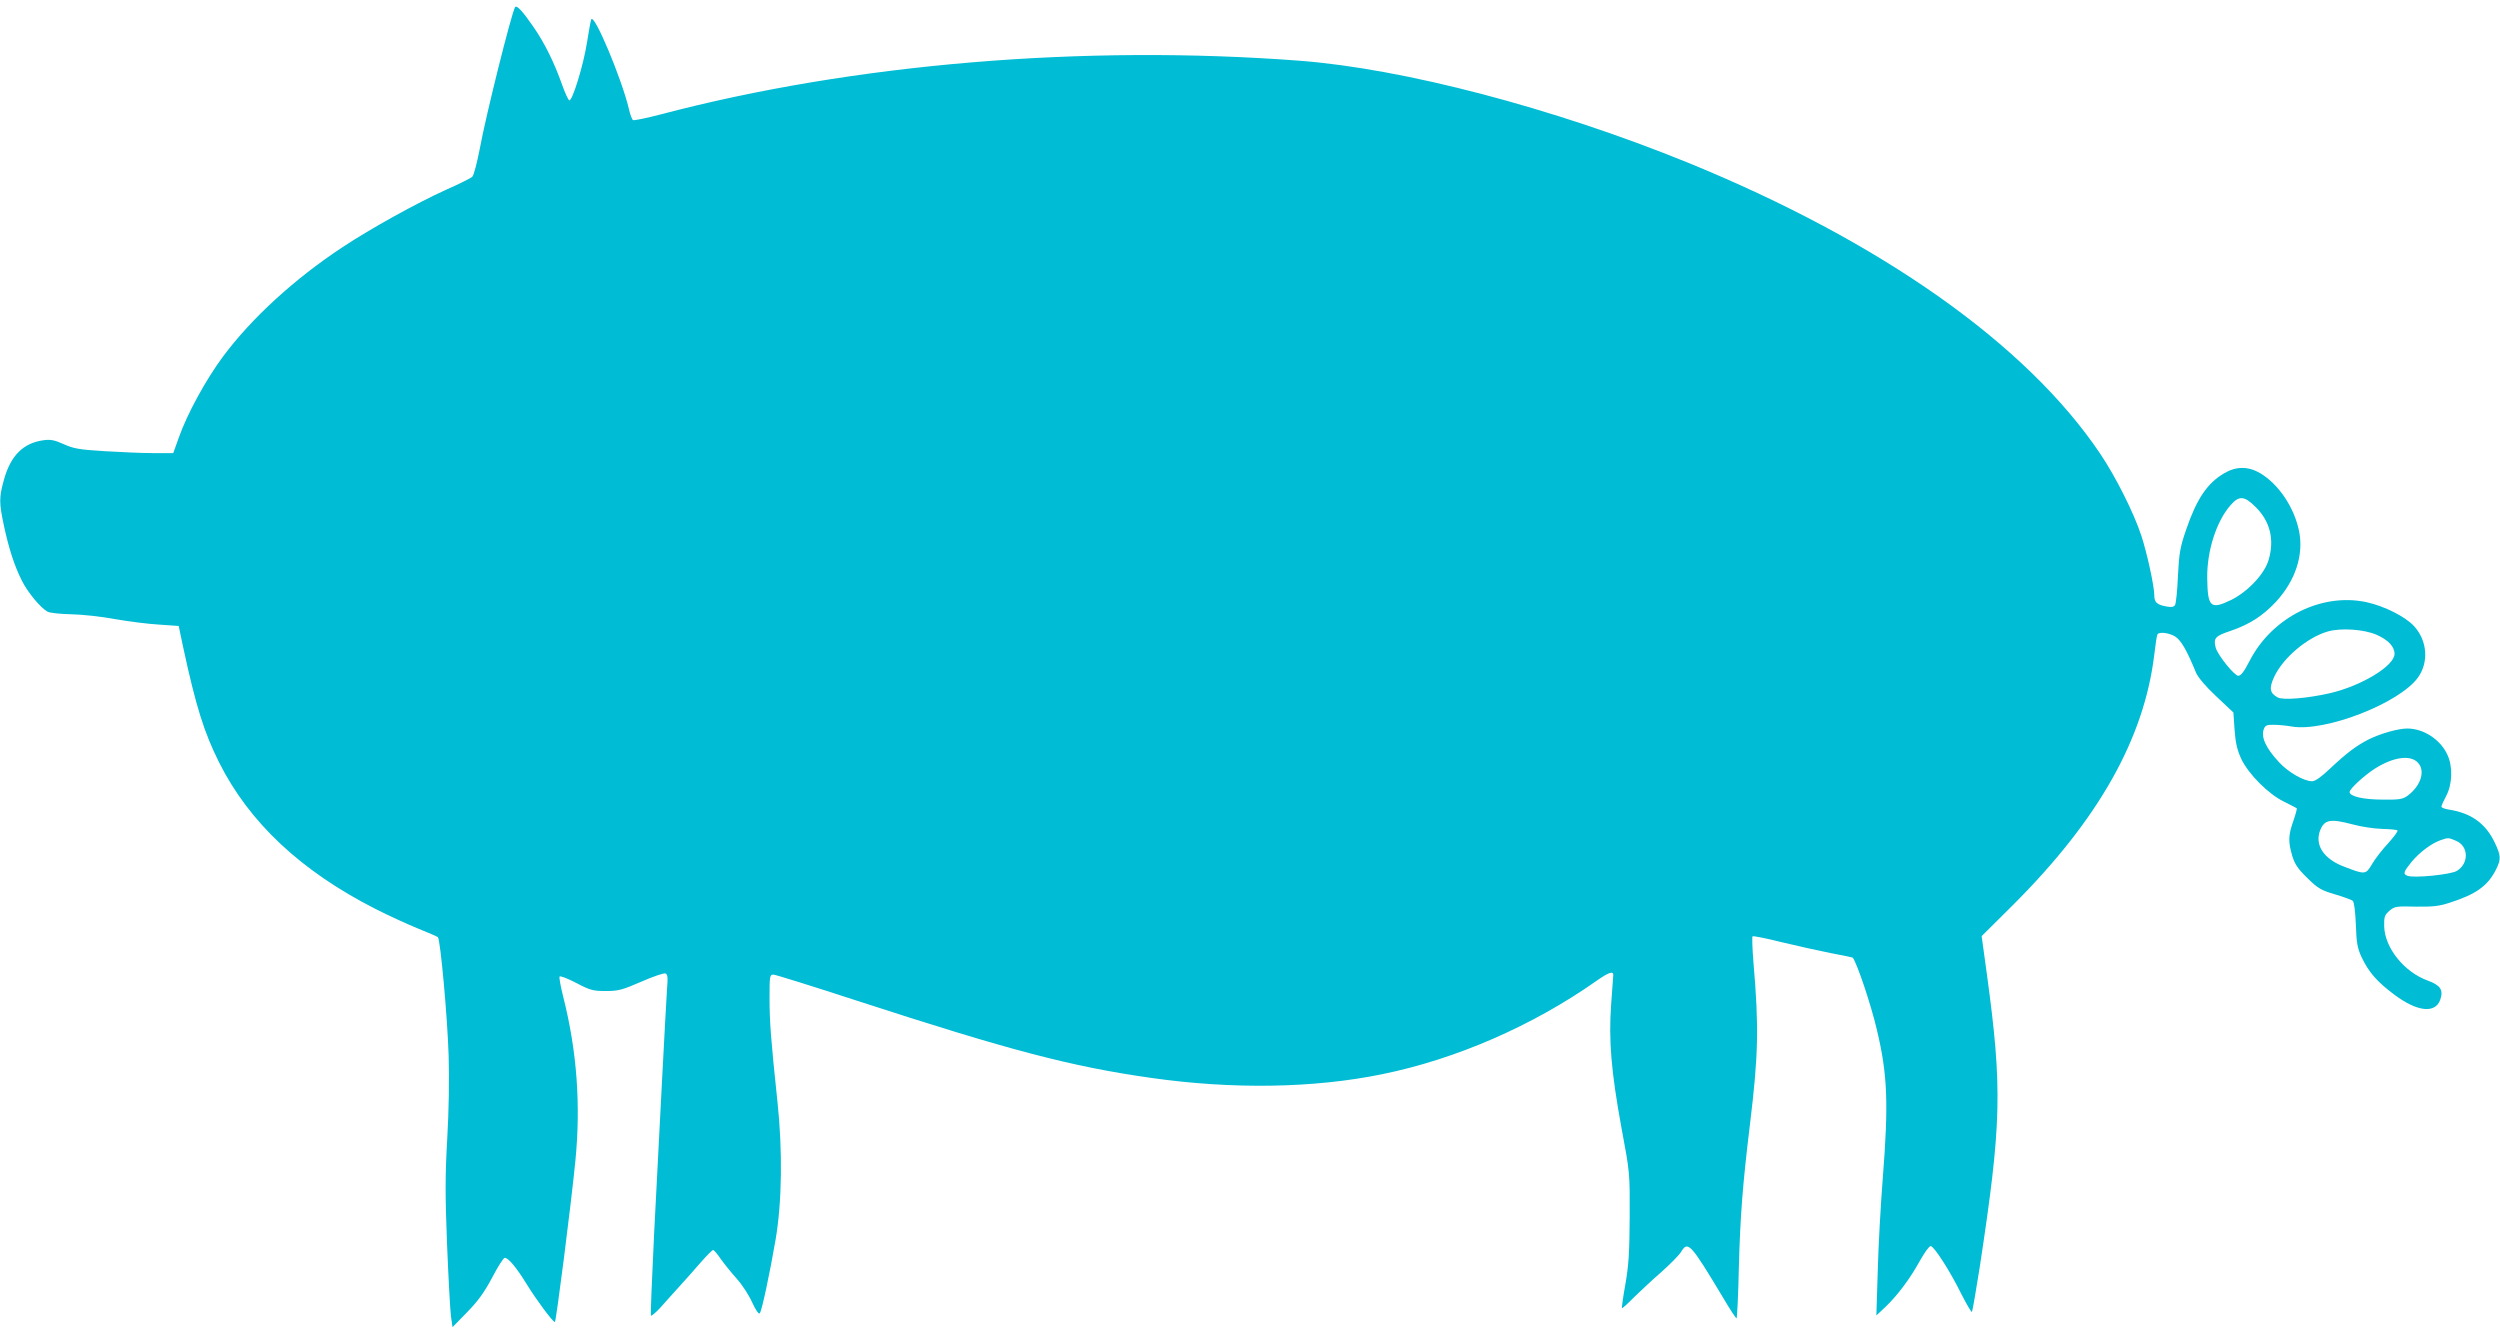 <?xml version="1.0" standalone="no"?>
<!DOCTYPE svg PUBLIC "-//W3C//DTD SVG 20010904//EN"
 "http://www.w3.org/TR/2001/REC-SVG-20010904/DTD/svg10.dtd">
<svg version="1.0" xmlns="http://www.w3.org/2000/svg"
 width="1280pt" height="682pt" viewBox="0 0 1280 682"
 preserveAspectRatio="xMidYMid meet">
<g transform="translate(0,682) scale(0.1,-0.1)"
fill="#00bcd4" stroke="none">
<path d="M2637 6783 c-19 -34 -149 -552 -181 -727 -14 -71 -30 -134 -38 -141
-7 -7 -67 -37 -133 -66 -150 -68 -382 -196 -532 -295 -244 -161 -464 -362
-610 -558 -88 -118 -185 -295 -228 -418 l-28 -78 -101 0 c-55 0 -169 5 -251
10 -130 8 -158 13 -209 36 -47 21 -67 25 -103 20 -104 -14 -169 -79 -203 -203
-25 -91 -25 -116 0 -234 25 -117 54 -207 92 -282 30 -60 96 -140 132 -159 11
-6 65 -12 120 -13 56 -1 157 -12 226 -25 69 -12 170 -25 225 -28 l100 -7 22
-105 c66 -307 108 -440 185 -594 154 -307 419 -556 801 -750 67 -34 165 -79
217 -100 52 -21 98 -41 102 -44 13 -13 49 -412 55 -606 4 -113 1 -285 -7 -424
-11 -190 -11 -291 -1 -545 7 -172 16 -337 20 -367 l8 -55 75 77 c56 57 88 102
128 177 29 56 58 101 64 101 19 0 60 -49 114 -137 50 -81 132 -191 143 -192 6
-1 83 602 105 826 28 285 8 560 -61 834 -14 55 -23 104 -20 109 3 5 42 -10 86
-33 72 -38 87 -41 152 -41 64 0 84 6 181 48 59 26 115 45 123 42 12 -5 13 -20
8 -83 -3 -43 -14 -249 -25 -458 -11 -209 -29 -566 -41 -793 -11 -227 -19 -416
-16 -418 3 -3 25 16 49 42 23 27 68 75 98 109 30 33 79 88 109 123 30 34 58
62 62 62 4 0 23 -21 40 -47 18 -25 55 -71 82 -101 27 -30 62 -84 78 -120 18
-39 33 -62 39 -56 10 10 51 202 81 377 33 193 36 456 10 702 -34 321 -41 413
-41 538 0 109 1 117 20 117 10 0 205 -61 432 -135 778 -253 1093 -336 1503
-394 415 -59 830 -53 1181 19 379 77 771 248 1098 478 61 43 86 52 86 30 0 -7
-5 -75 -11 -151 -13 -184 0 -341 53 -632 43 -229 43 -231 42 -455 -1 -182 -5
-248 -22 -345 -12 -65 -19 -121 -18 -123 2 -2 30 23 62 56 33 32 96 91 141
130 45 40 90 86 100 102 35 59 49 43 214 -232 35 -60 67 -108 70 -108 3 0 9
118 12 263 7 259 19 420 57 732 43 353 46 497 18 823 -6 73 -8 135 -5 138 3 3
70 -10 149 -30 79 -19 192 -44 252 -56 61 -11 111 -22 112 -23 22 -28 94 -242
124 -371 54 -227 60 -375 30 -756 -11 -140 -23 -356 -26 -480 l-7 -225 48 45
c62 60 125 144 175 235 23 41 47 75 55 75 17 0 99 -127 159 -249 26 -51 50
-91 52 -88 3 3 21 106 40 228 112 736 117 912 37 1500 l-27 196 160 159 c438
437 672 852 724 1283 6 52 13 98 16 103 9 14 58 9 91 -11 30 -19 60 -71 107
-186 11 -24 49 -70 104 -121 l87 -82 6 -88 c5 -68 13 -103 34 -149 37 -78 139
-181 220 -220 33 -17 62 -31 64 -33 3 -1 -5 -30 -17 -65 -26 -74 -27 -105 -6
-178 13 -43 28 -66 77 -114 55 -54 71 -63 142 -84 44 -13 85 -28 91 -33 7 -5
13 -53 16 -121 3 -95 8 -121 29 -167 37 -78 79 -126 167 -192 117 -88 210 -99
236 -27 17 50 2 74 -63 98 -122 44 -221 168 -224 278 -1 49 2 58 27 80 26 22
35 24 135 21 85 -1 119 2 173 20 135 43 195 86 237 169 27 54 26 71 -5 137
-47 100 -121 153 -236 171 -21 3 -38 10 -38 15 0 5 11 30 25 56 31 58 34 149
6 209 -35 78 -122 135 -206 135 -46 0 -138 -26 -198 -56 -64 -33 -113 -70
-199 -151 -43 -41 -74 -63 -90 -63 -42 0 -122 46 -169 97 -68 73 -94 129 -78
171 7 18 16 22 51 21 24 0 66 -4 93 -9 171 -28 549 119 645 251 56 78 48 188
-19 262 -44 49 -153 104 -245 124 -230 49 -481 -77 -596 -297 -29 -57 -46 -80
-60 -80 -20 0 -107 108 -116 145 -12 48 -2 59 77 85 96 33 164 76 233 150 99
108 142 240 117 362 -25 121 -105 240 -200 296 -60 35 -122 35 -183 -1 -86
-50 -141 -131 -195 -289 -31 -90 -36 -120 -42 -238 -3 -74 -10 -141 -15 -148
-6 -10 -19 -12 -45 -7 -48 9 -61 21 -61 57 0 46 -37 216 -66 304 -37 115 -132
304 -211 421 -377 561 -1123 1087 -2113 1491 -686 279 -1452 480 -1985 521
-1106 84 -2288 -15 -3273 -275 -73 -19 -137 -32 -141 -29 -5 3 -15 29 -21 57
-37 156 -180 496 -193 458 -3 -8 -13 -62 -22 -120 -18 -114 -74 -296 -90 -294
-5 1 -22 37 -37 80 -40 113 -90 215 -148 298 -55 80 -85 112 -93 99z m8913
-2560 c74 -74 96 -167 65 -271 -21 -71 -106 -161 -190 -203 -107 -52 -122 -39
-124 111 -2 139 47 291 119 373 44 51 71 49 130 -10z m618 -653 c59 -26 92
-60 92 -98 0 -61 -168 -163 -330 -201 -113 -26 -241 -37 -268 -22 -41 22 -45
47 -19 104 45 98 170 204 276 234 67 19 185 11 249 -17z m209 -652 c43 -41 20
-120 -50 -172 -25 -18 -42 -21 -125 -20 -101 0 -172 16 -172 39 0 16 75 85
130 120 92 58 177 71 217 33z m-331 -319 c43 -12 111 -22 151 -23 39 -1 75 -4
78 -8 4 -3 -18 -33 -48 -66 -30 -32 -67 -80 -82 -106 -32 -54 -35 -55 -139
-15 -109 40 -157 113 -126 190 22 53 53 58 166 28z m529 -84 c65 -27 67 -116
4 -154 -31 -19 -220 -38 -253 -25 -24 9 -20 20 21 71 40 48 100 94 148 111 40
14 41 14 80 -3z"/>
</g>
</svg>

